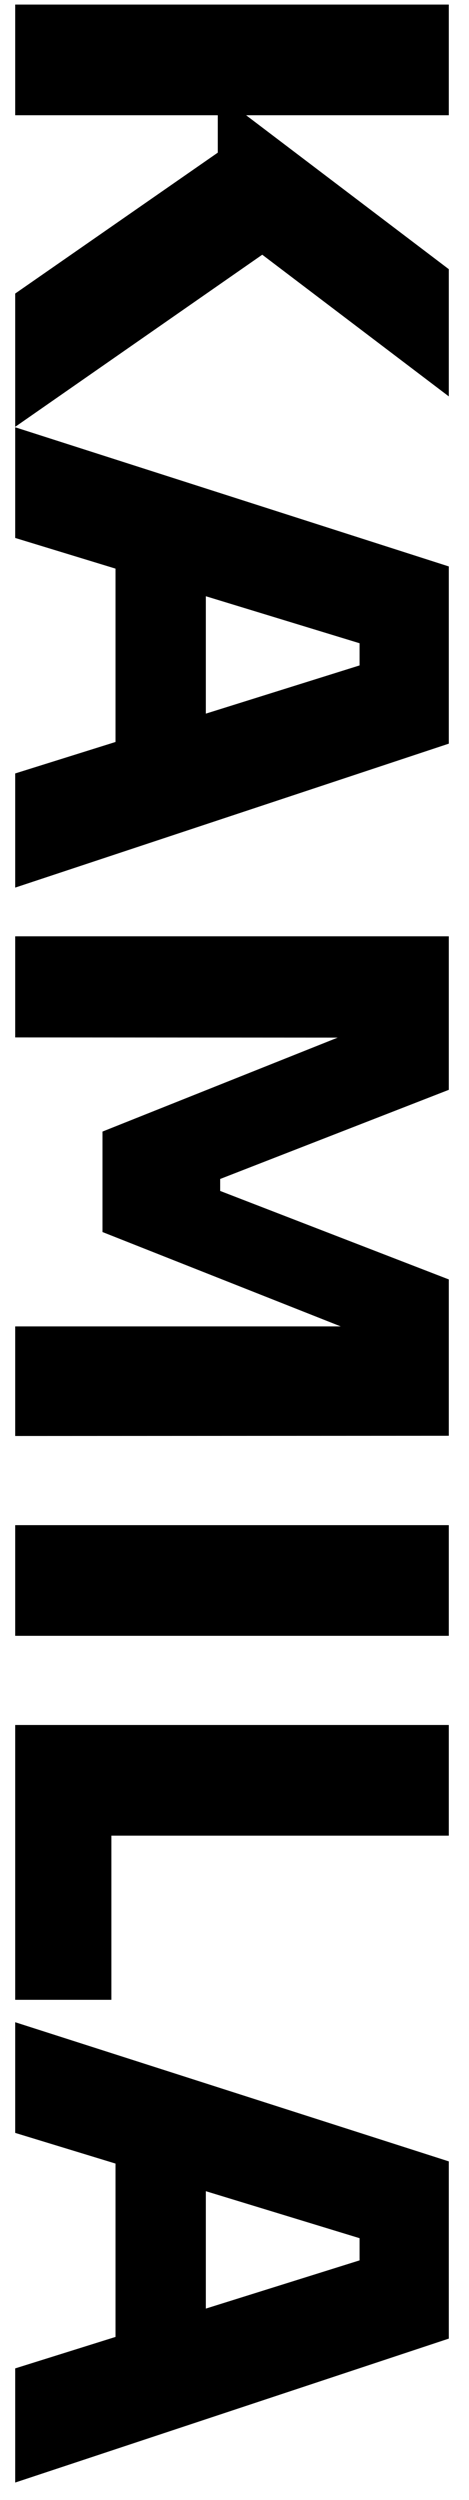 <?xml version="1.0" encoding="utf-8"?>
<!-- Generator: Adobe Illustrator 27.4.1, SVG Export Plug-In . SVG Version: 6.00 Build 0)  -->
<svg version="1.1" id="Layer_1" xmlns="http://www.w3.org/2000/svg" xmlns:xlink="http://www.w3.org/1999/xlink" x="0px" y="0px"
	 viewBox="0 0 216 1149.7" style="enable-background:new 0 0 216 1149.7;" xml:space="preserve">
<g>
	<path d="M7,2.1l199.7,0l0,50.9L7,53L7,2.1z M7,135l93.3-64.8l0-27.1l106.4,80.7l0,58.5l-95.2-72.2l19.4,0L7,196.3L7,135z"/>
	<path d="M7,196.5l199.7,64l0,81.5L7,408.2l0-52.5l164.1-51.4l-5.5,14.5l0-36.1l5.5,14.8L7,247.4L7,196.5z M53.2,248.8l41.6,15.3
		l0,75.8l-41.6,15.3L53.2,248.8z"/>
	<path d="M7,430.6l199.7,0l0,70.6l-105.3,41v5.5l105.3,40.7l0,71.9L7,660.4L7,610l170.4,0l-0.5,7.9L47.2,566.6l0-46.2l129.6-51.7
		l0.5,8.5L7,477.1L7,430.6z"/>
	<path d="M7,701.4l199.7,0l0,50.9L7,752.3L7,701.4z"/>
	<path d="M7,793.3l199.7,0l0,50.9L7,844.2L7,793.3z M7,838.7h44.3l0,81H7L7,838.7z"/>
	<path d="M7,930l199.7,64l0,81.5L7,1141.7l0-52.5l164.1-51.4l-5.5,14.5v-36.1l5.5,14.8L7,980.9L7,930z M53.2,982.3l41.6,15.3l0,75.8
		l-41.6,15.3L53.2,982.3z"/>
</g>
</svg>
